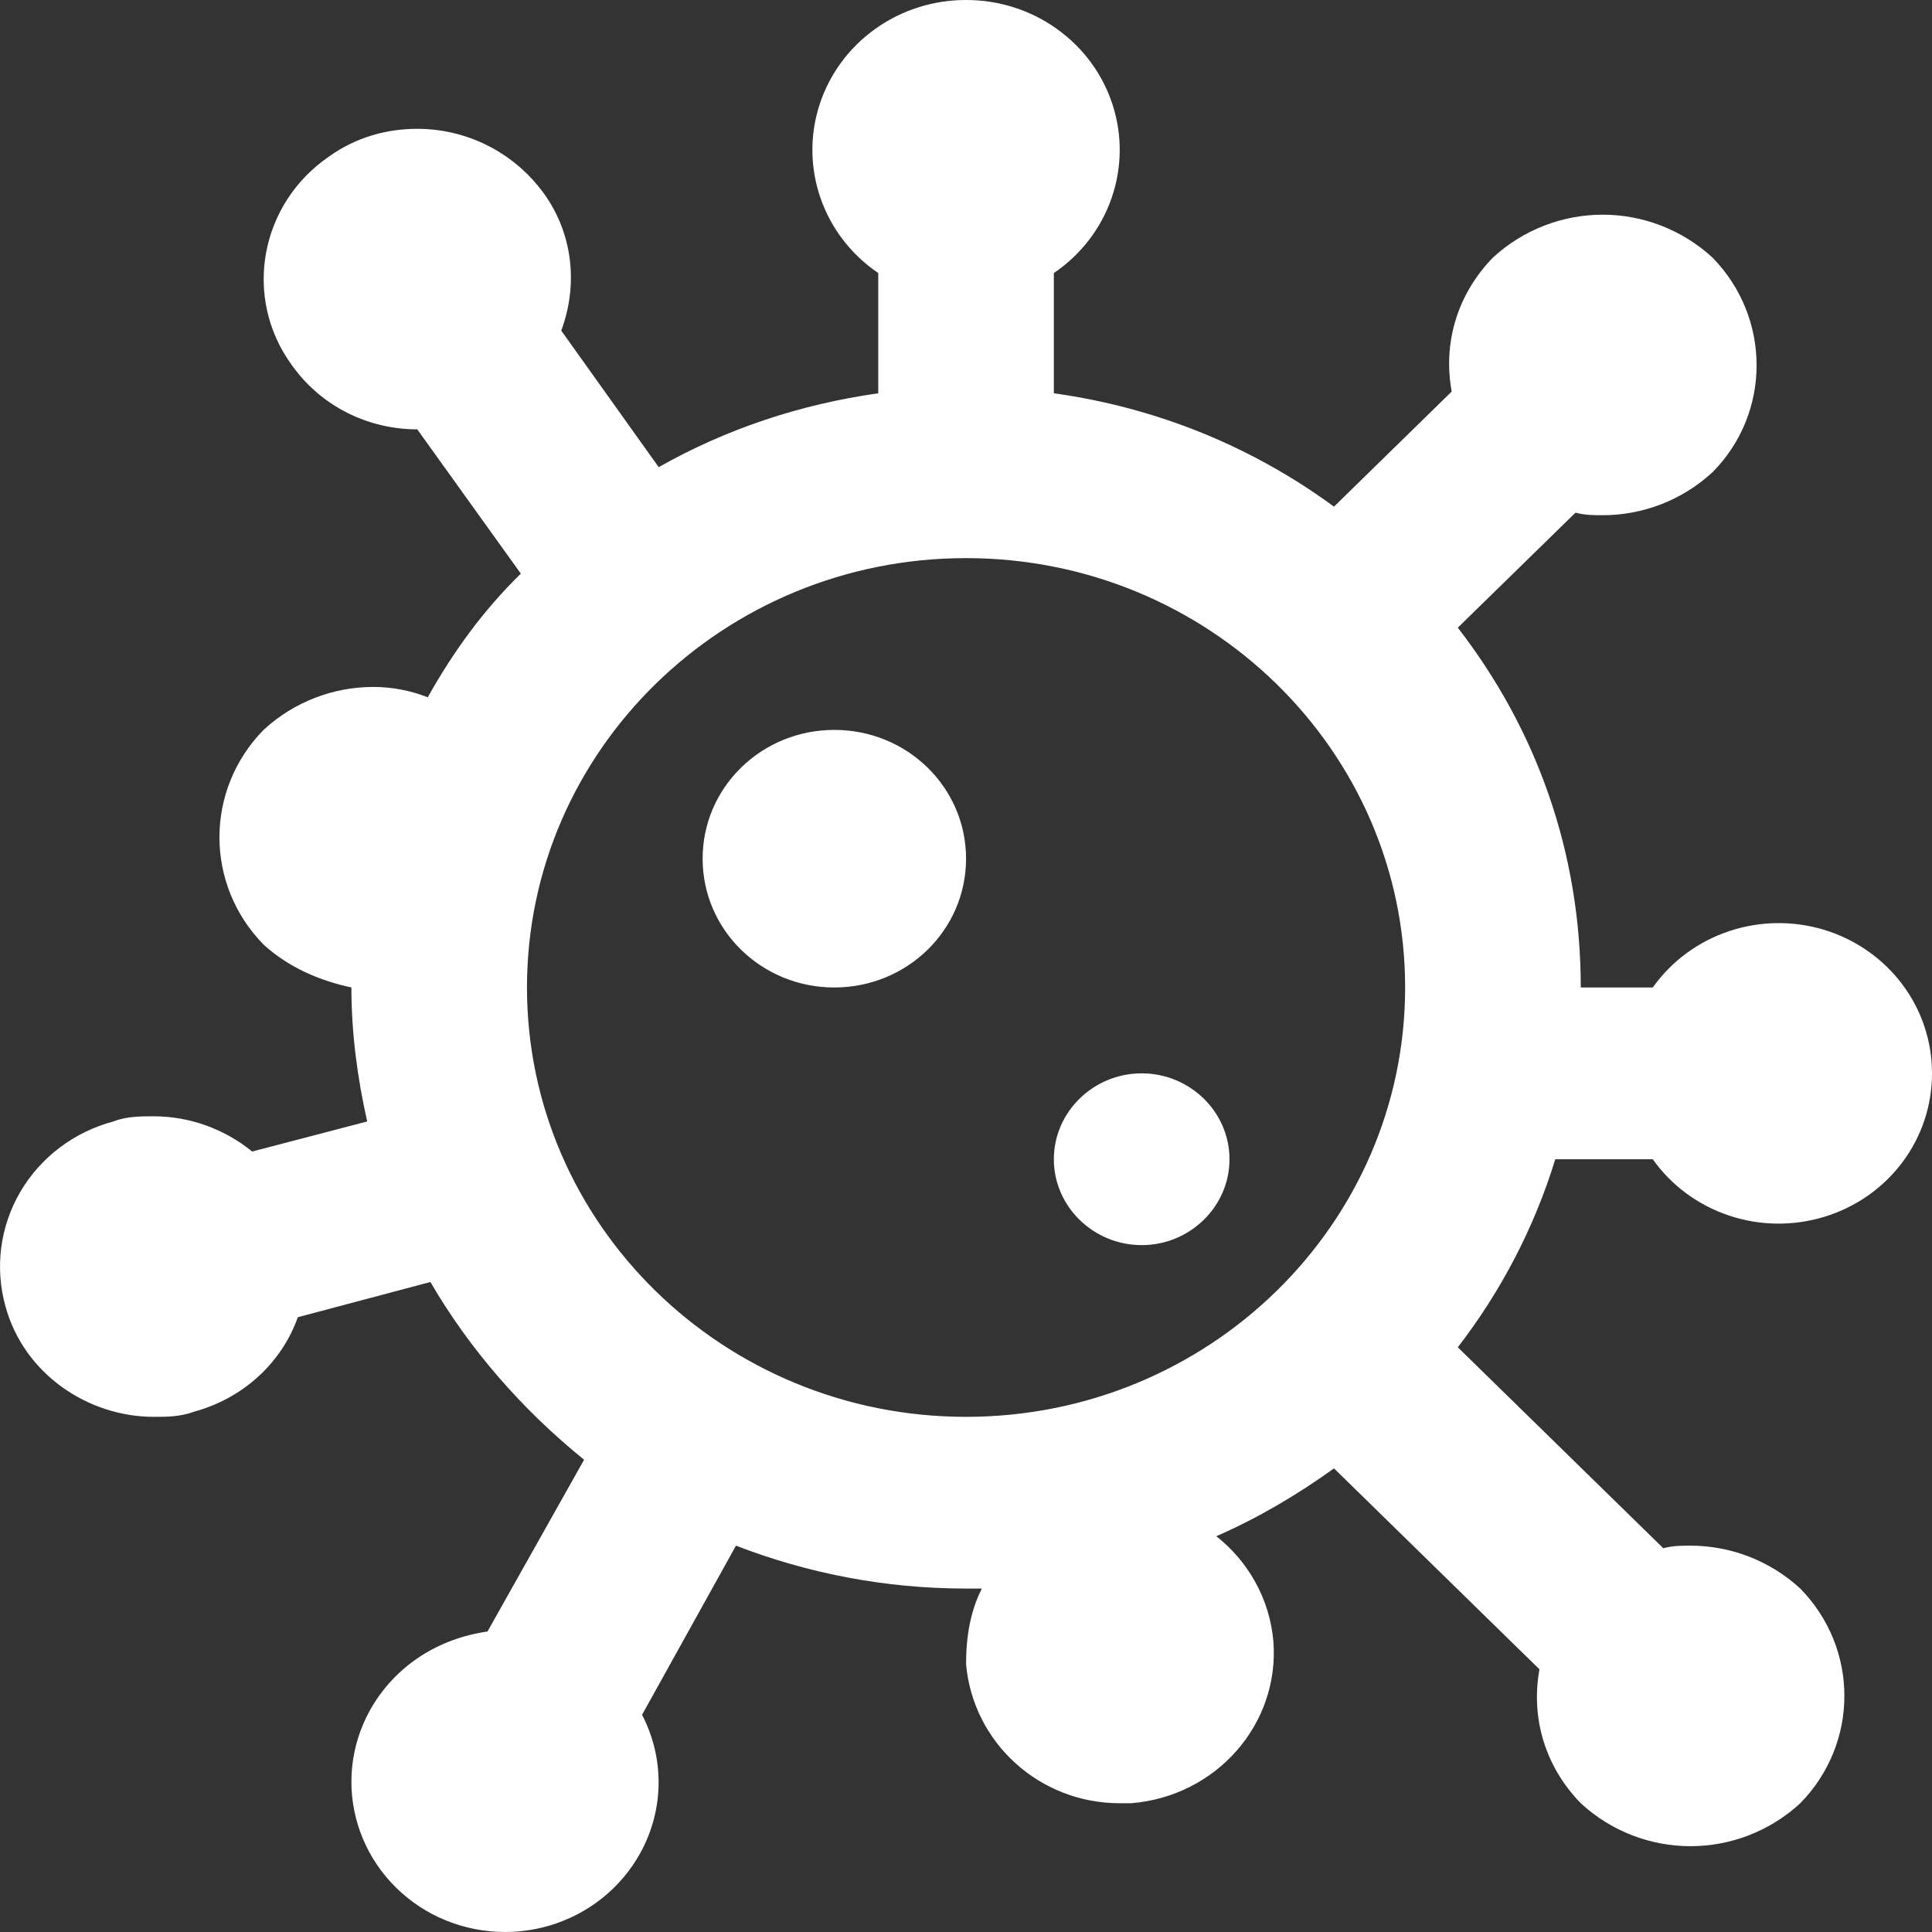 <svg width="34" height="34" viewBox="0 0 34 34" fill="none" xmlns="http://www.w3.org/2000/svg">
<rect x="0" y="0" width="34" height="34" fill="#333333" stroke="none"/>
<path d="M17.001 6.70174e-06C16.426 -0.001 15.865 0.177 15.401 0.51C14.937 0.842 14.594 1.31 14.421 1.847C14.248 2.384 14.256 2.96 14.442 3.492C14.628 4.024 14.983 4.485 15.456 4.805V6.921C14.065 7.118 12.767 7.556 11.592 8.221L9.877 5.818C10.171 5.032 10.093 4.125 9.568 3.4C9.027 2.66 8.193 2.267 7.343 2.267C6.802 2.267 6.261 2.418 5.797 2.75C4.576 3.581 4.267 5.229 5.133 6.422C5.658 7.163 6.493 7.556 7.343 7.556L9.166 10.095C8.502 10.744 7.976 11.47 7.528 12.271C7.219 12.15 6.894 12.089 6.57 12.089C5.874 12.089 5.179 12.346 4.638 12.845C3.603 13.903 3.603 15.565 4.638 16.623C5.086 17.031 5.627 17.257 6.184 17.378C6.184 18.194 6.292 18.98 6.462 19.736L4.437 20.265C3.958 19.872 3.34 19.645 2.707 19.645C2.475 19.645 2.227 19.645 1.996 19.736C1.303 19.92 0.714 20.366 0.357 20.975C0.001 21.585 -0.093 22.307 0.095 22.985C0.419 24.178 1.547 24.934 2.707 24.934C2.938 24.934 3.17 24.934 3.417 24.843C4.298 24.602 4.963 23.967 5.241 23.181L7.574 22.561C8.27 23.755 9.197 24.813 10.279 25.689L8.579 28.712C7.729 28.833 6.956 29.301 6.508 30.102C6.34 30.408 6.234 30.743 6.198 31.088C6.162 31.433 6.196 31.782 6.298 32.115C6.4 32.448 6.568 32.757 6.792 33.026C7.016 33.295 7.293 33.519 7.605 33.684C7.918 33.848 8.26 33.951 8.614 33.986C8.967 34.022 9.324 33.988 9.664 33.889C10.004 33.789 10.321 33.625 10.596 33.406C10.871 33.186 11.099 32.916 11.268 32.611C11.7 31.825 11.685 30.918 11.299 30.178L12.952 27.201C14.204 27.684 15.564 27.956 17.001 27.956H17.279C17.078 28.349 17.001 28.802 17.001 29.286C17.125 30.676 18.299 31.734 19.705 31.734H19.906C21.405 31.613 22.518 30.344 22.41 28.893C22.348 28.138 21.962 27.473 21.405 27.035C22.132 26.717 22.827 26.309 23.476 25.841L27.092 29.377C26.938 30.223 27.185 31.084 27.819 31.734C28.359 32.233 29.055 32.49 29.75 32.49C30.446 32.49 31.141 32.233 31.682 31.734C32.717 30.676 32.717 29.014 31.682 27.956C31.141 27.458 30.446 27.201 29.75 27.201C29.596 27.201 29.441 27.201 29.271 27.246L25.655 23.71C26.412 22.728 27 21.609 27.37 20.401H29.086C29.414 20.863 29.884 21.21 30.429 21.392C30.973 21.574 31.562 21.581 32.111 21.412C32.66 21.244 33.139 20.908 33.479 20.454C33.819 20 34.001 19.452 34 18.889C34.001 18.327 33.819 17.779 33.479 17.325C33.139 16.871 32.66 16.535 32.111 16.366C31.562 16.198 30.973 16.205 30.429 16.387C29.884 16.569 29.414 16.916 29.086 17.378H27.819C27.819 15.006 27.046 12.845 25.655 11.046L27.726 9.022C27.896 9.067 28.05 9.067 28.205 9.067C28.9 9.067 29.596 8.81 30.137 8.311C31.172 7.269 31.172 5.591 30.137 4.533C29.596 4.035 28.9 3.778 28.205 3.778C27.509 3.778 26.814 4.035 26.273 4.533C25.64 5.183 25.392 6.045 25.547 6.891L23.476 8.916C22.054 7.873 20.385 7.178 18.546 6.921V4.805C19.019 4.485 19.374 4.024 19.56 3.492C19.746 2.96 19.754 2.384 19.581 1.847C19.409 1.31 19.065 0.842 18.601 0.51C18.137 0.177 17.576 -0.001 17.001 6.70174e-06ZM17.001 24.934C12.736 24.934 9.274 21.549 9.274 17.378C9.274 13.207 12.736 9.822 17.001 9.822C21.266 9.822 24.728 13.207 24.728 17.378C24.728 21.549 21.266 24.934 17.001 24.934ZM14.683 12.845C13.4 12.845 12.365 13.857 12.365 15.111C12.365 16.366 13.4 17.378 14.683 17.378C15.966 17.378 17.001 16.366 17.001 15.111C17.001 13.857 15.966 12.845 14.683 12.845ZM20.092 18.889C19.242 18.889 18.546 19.569 18.546 20.401C18.546 21.232 19.242 21.912 20.092 21.912C20.942 21.912 21.637 21.232 21.637 20.401C21.637 19.569 20.942 18.889 20.092 18.889Z" fill="white"/>
</svg>

